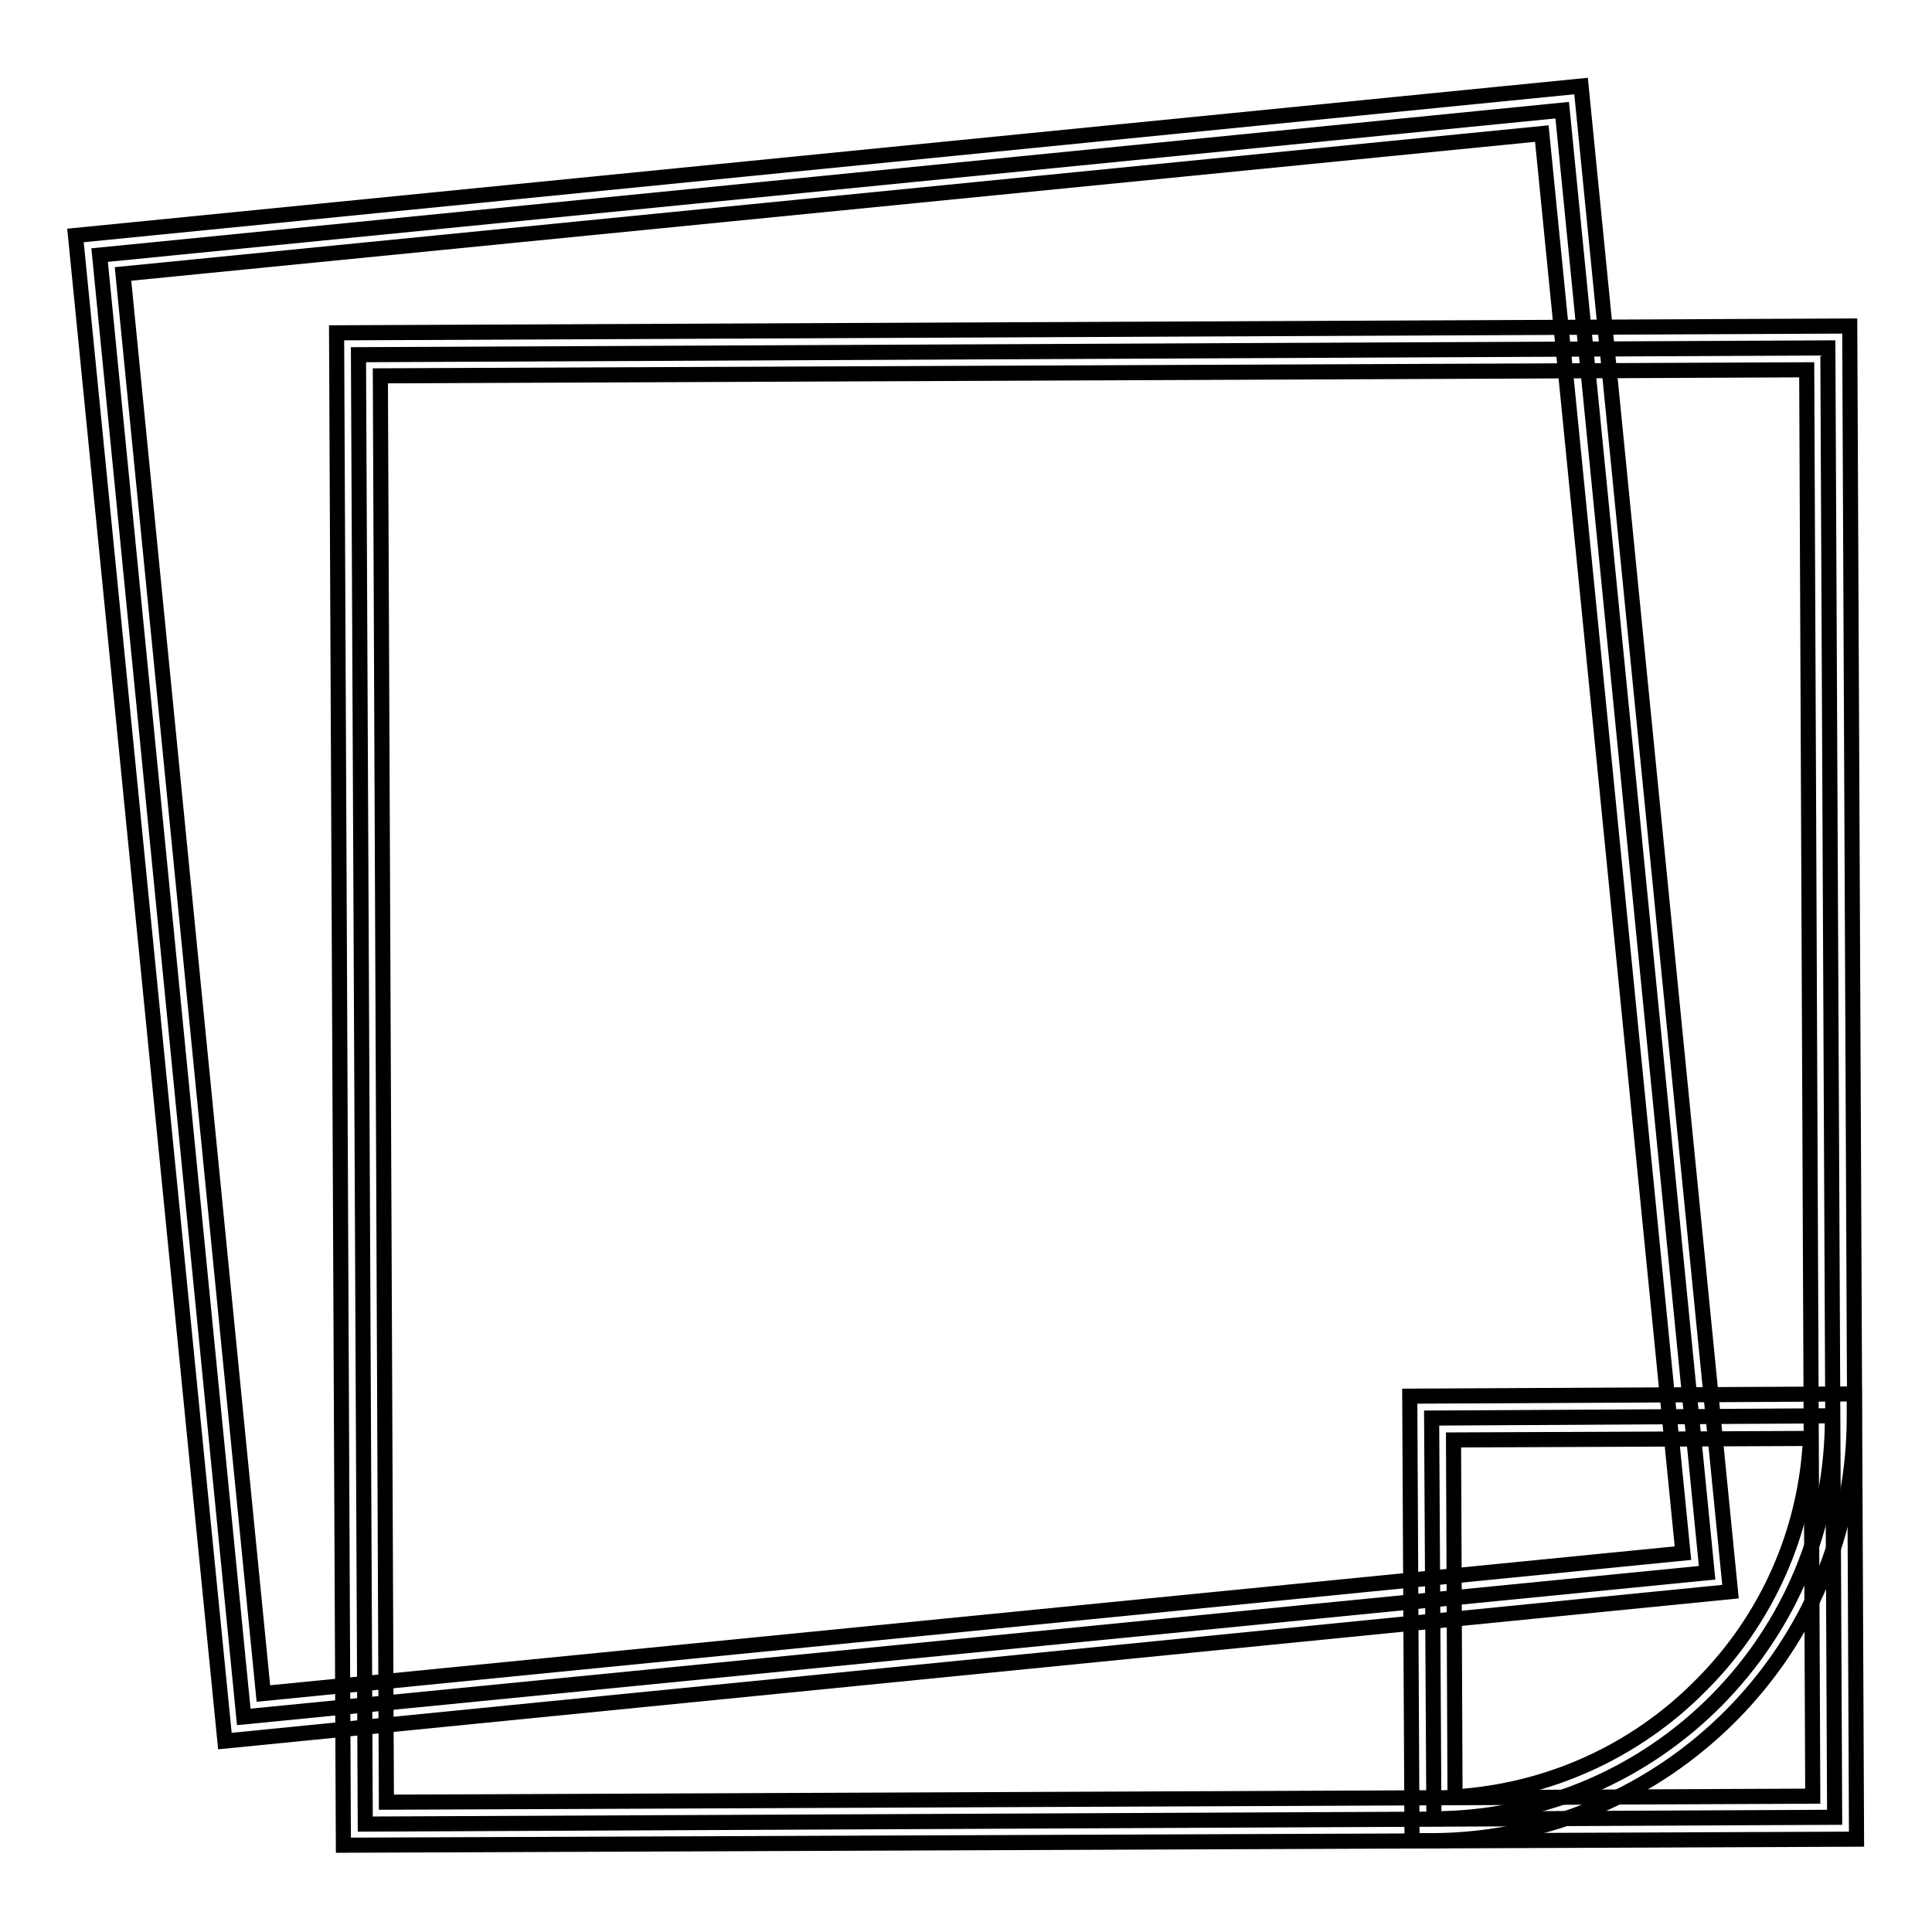 <?xml version="1.0" encoding="utf-8"?>
<!-- Svg Vector Icons : http://www.onlinewebfonts.com/icon -->
<!DOCTYPE svg PUBLIC "-//W3C//DTD SVG 1.1//EN" "http://www.w3.org/Graphics/SVG/1.1/DTD/svg11.dtd">
<svg version="1.1" xmlns="http://www.w3.org/2000/svg" xmlns:xlink="http://www.w3.org/1999/xlink" x="0px" y="0px" viewBox="0 0 256 256" enable-background="new 0 0 256 256" xml:space="preserve">
<g> <path stroke-width="2" fill-opacity="0" stroke="#000000"  d="M13.2,33.8l193.8-19.2l19.2,193.8L32.3,227.5L13.2,33.8z"/> <path stroke-width="2" fill-opacity="0" stroke="#000000"  d="M29.8,230.7L10,31.2l199.5-19.8l19.8,199.5L29.8,230.7z M16.3,36.3l18.6,188.1L223,205.8L204.3,17.7 L16.3,36.3L16.3,36.3z"/> <path stroke-width="2" fill-opacity="0" stroke="#000000"  d="M47.5,47l194.7-0.9l0.9,194.7l-194.7,0.9L47.5,47z"/> <path stroke-width="2" fill-opacity="0" stroke="#000000"  d="M45.5,244.5L44.6,44.1l200.5-0.9l0.9,200.5L45.5,244.5z M50.4,49.8l0.8,189l189-0.8l-0.8-189L50.4,49.8z"/> <path stroke-width="2" fill-opacity="0" stroke="#000000"  d="M190,241l-0.3-53.1l53.1-0.3C243,217,219.3,240.9,190,241z"/> <path stroke-width="2" fill-opacity="0" stroke="#000000"  d="M187.1,243.9l-0.3-58.9l58.9-0.3v2.9c0.1,30.9-24.9,56.1-55.8,56.3H187.1z M192.6,190.8l0.2,47.3 c12.3-0.8,23.8-5.9,32.6-14.8c8.8-8.8,13.9-20.4,14.5-32.7L192.6,190.8L192.6,190.8z"/></g>
</svg>